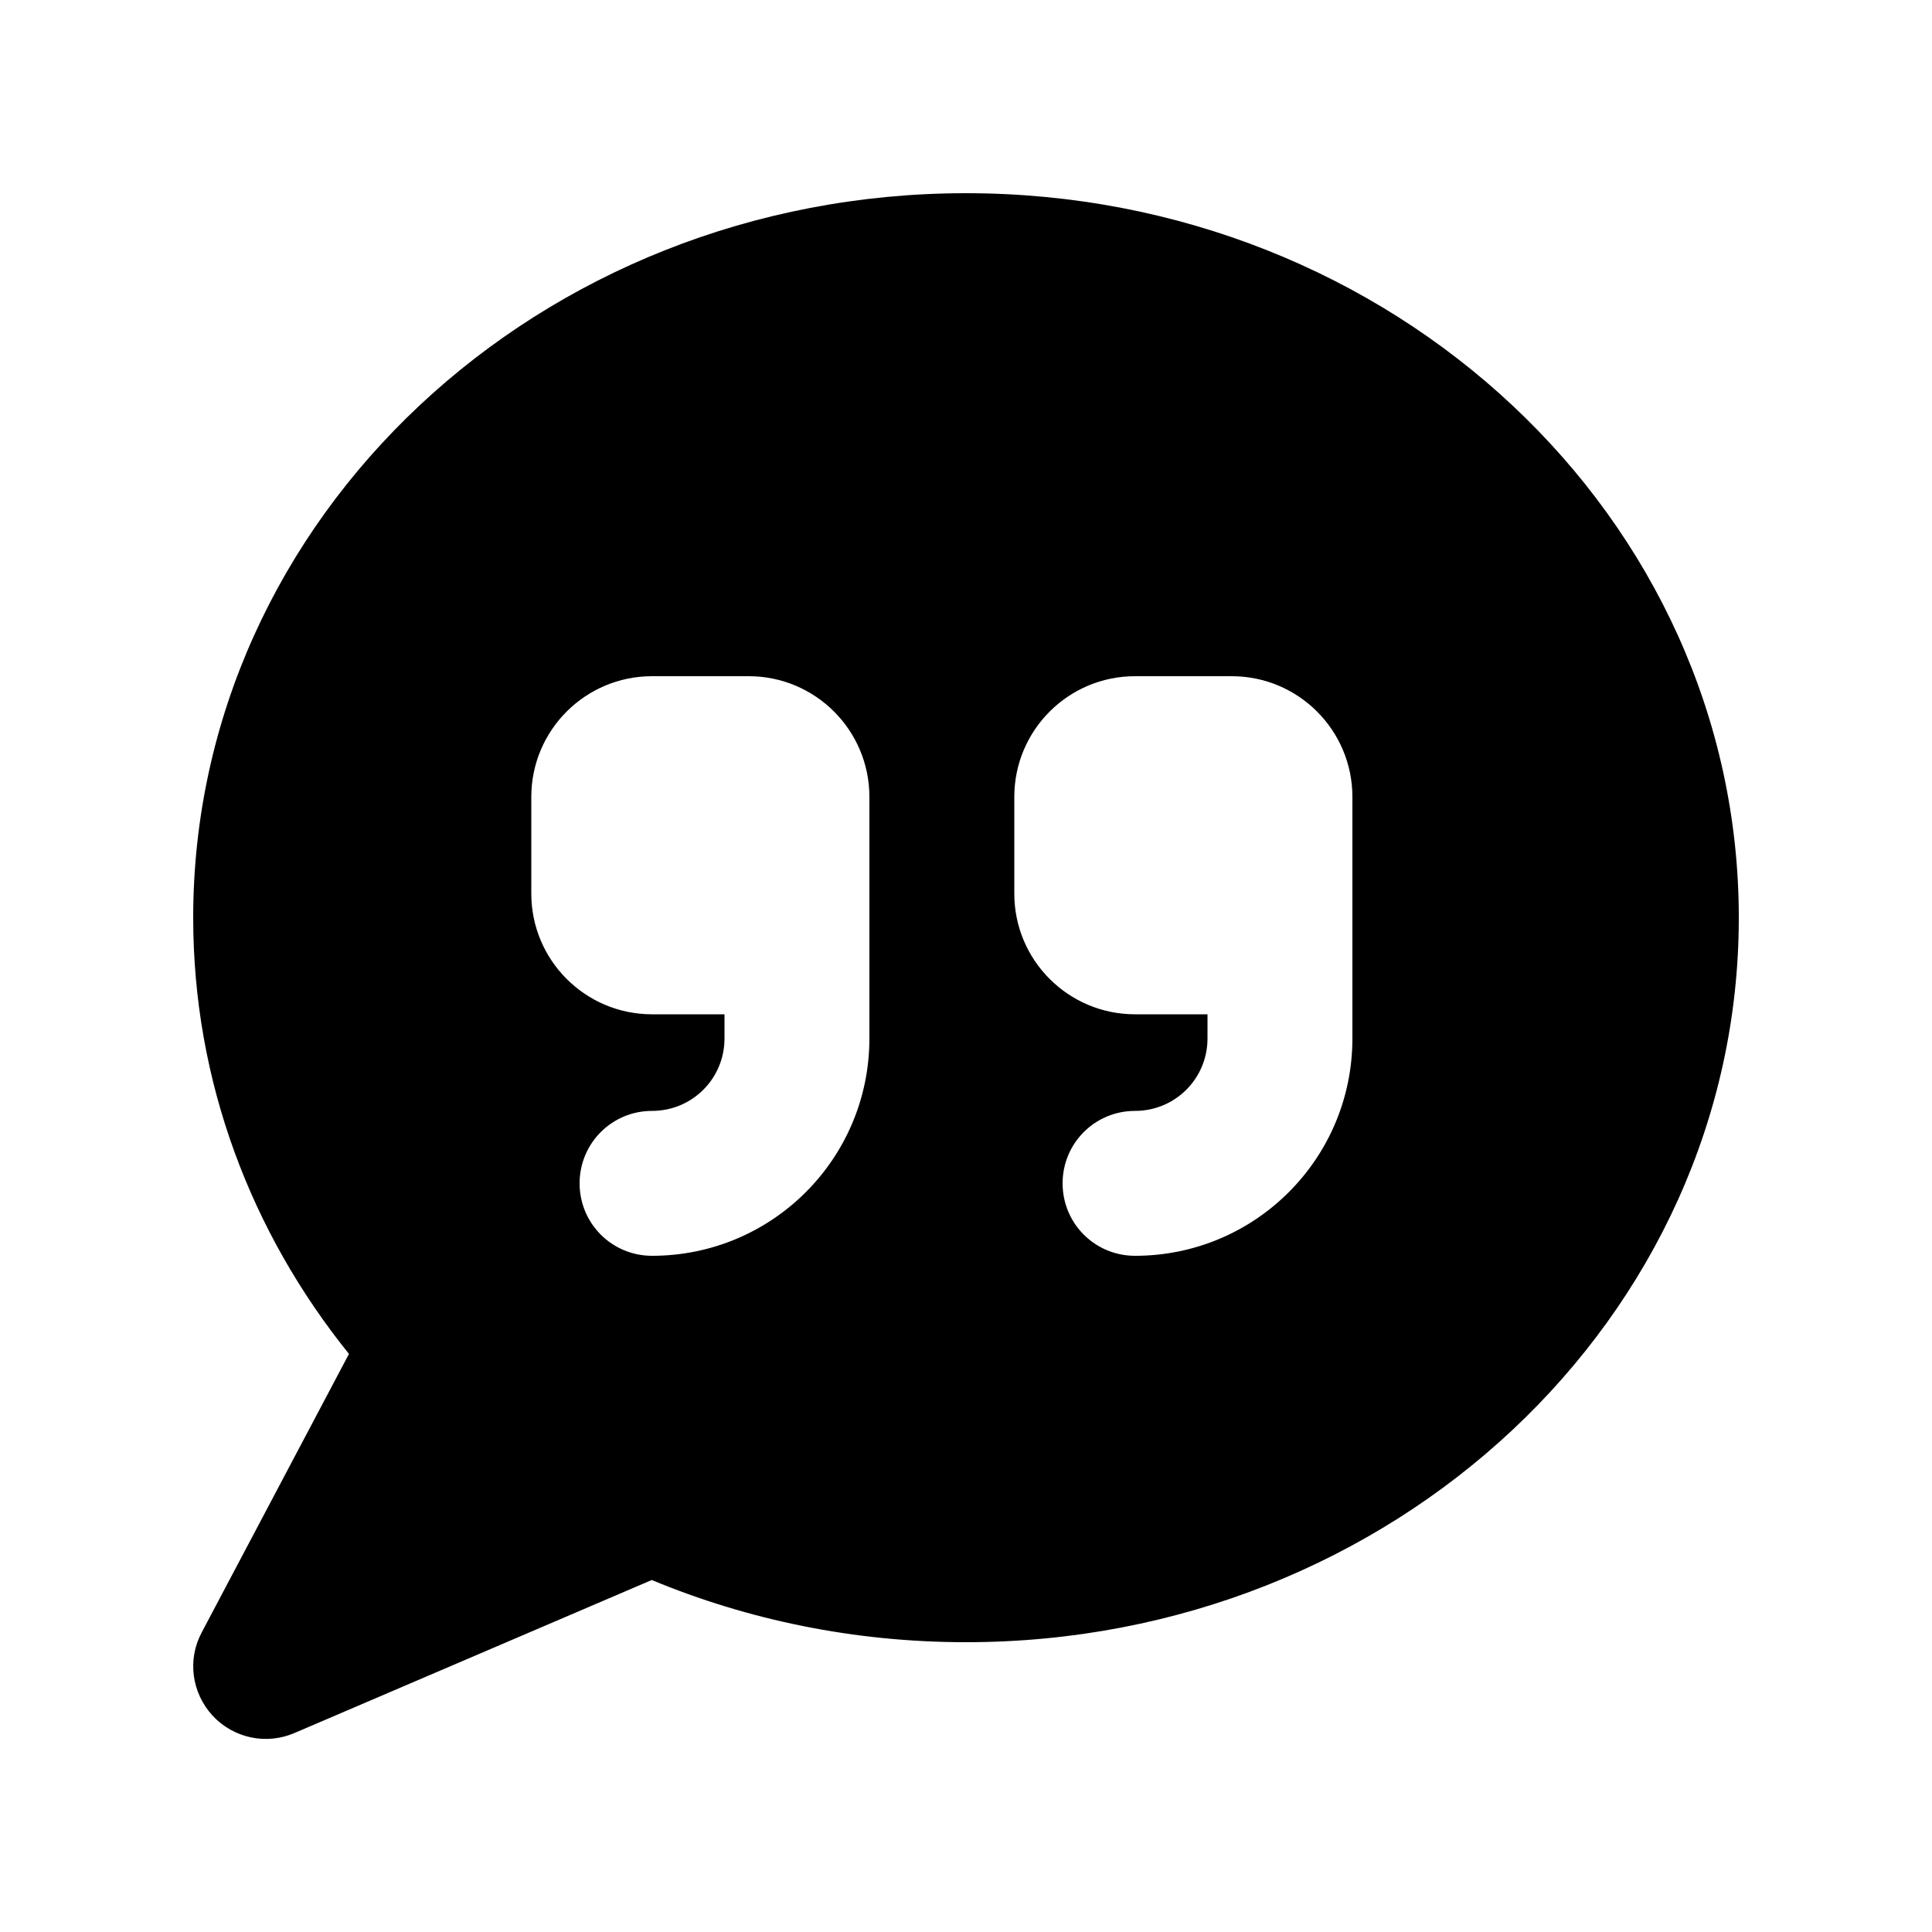 <svg xmlns="http://www.w3.org/2000/svg" viewBox="0 0 640 640"><!--! Font Awesome Pro 7.1.0 by @fontawesome - https://fontawesome.com License - https://fontawesome.com/license (Commercial License) Copyright 2025 Fonticons, Inc. --><path fill="currentColor" d="M320 544C461.4 544 576 436.5 576 304C576 171.5 461.4 64 320 64C178.6 64 64 171.5 64 304C64 358.3 83.2 408.3 115.6 448.5L66.8 540.8C62 549.8 63.5 560.8 70.4 568.3C77.3 575.8 88.2 578.1 97.5 574.1L215.9 523.4C247.7 536.6 282.9 544 320 544zM216 224L248 224C270.1 224 288 241.9 288 264L288 344C288 383.8 255.8 416 216 416C202.7 416 192 405.3 192 392C192 378.7 202.7 368 216 368C229.3 368 240 357.3 240 344L240 336L216 336C193.9 336 176 318.1 176 296L176 264C176 241.9 193.9 224 216 224zM448 296L448 344C448 383.8 415.8 416 376 416C362.7 416 352 405.3 352 392C352 378.7 362.7 368 376 368C389.3 368 400 357.3 400 344L400 336L376 336C353.9 336 336 318.1 336 296L336 264C336 241.9 353.9 224 376 224L408 224C430.1 224 448 241.9 448 264L448 296z"/></svg>